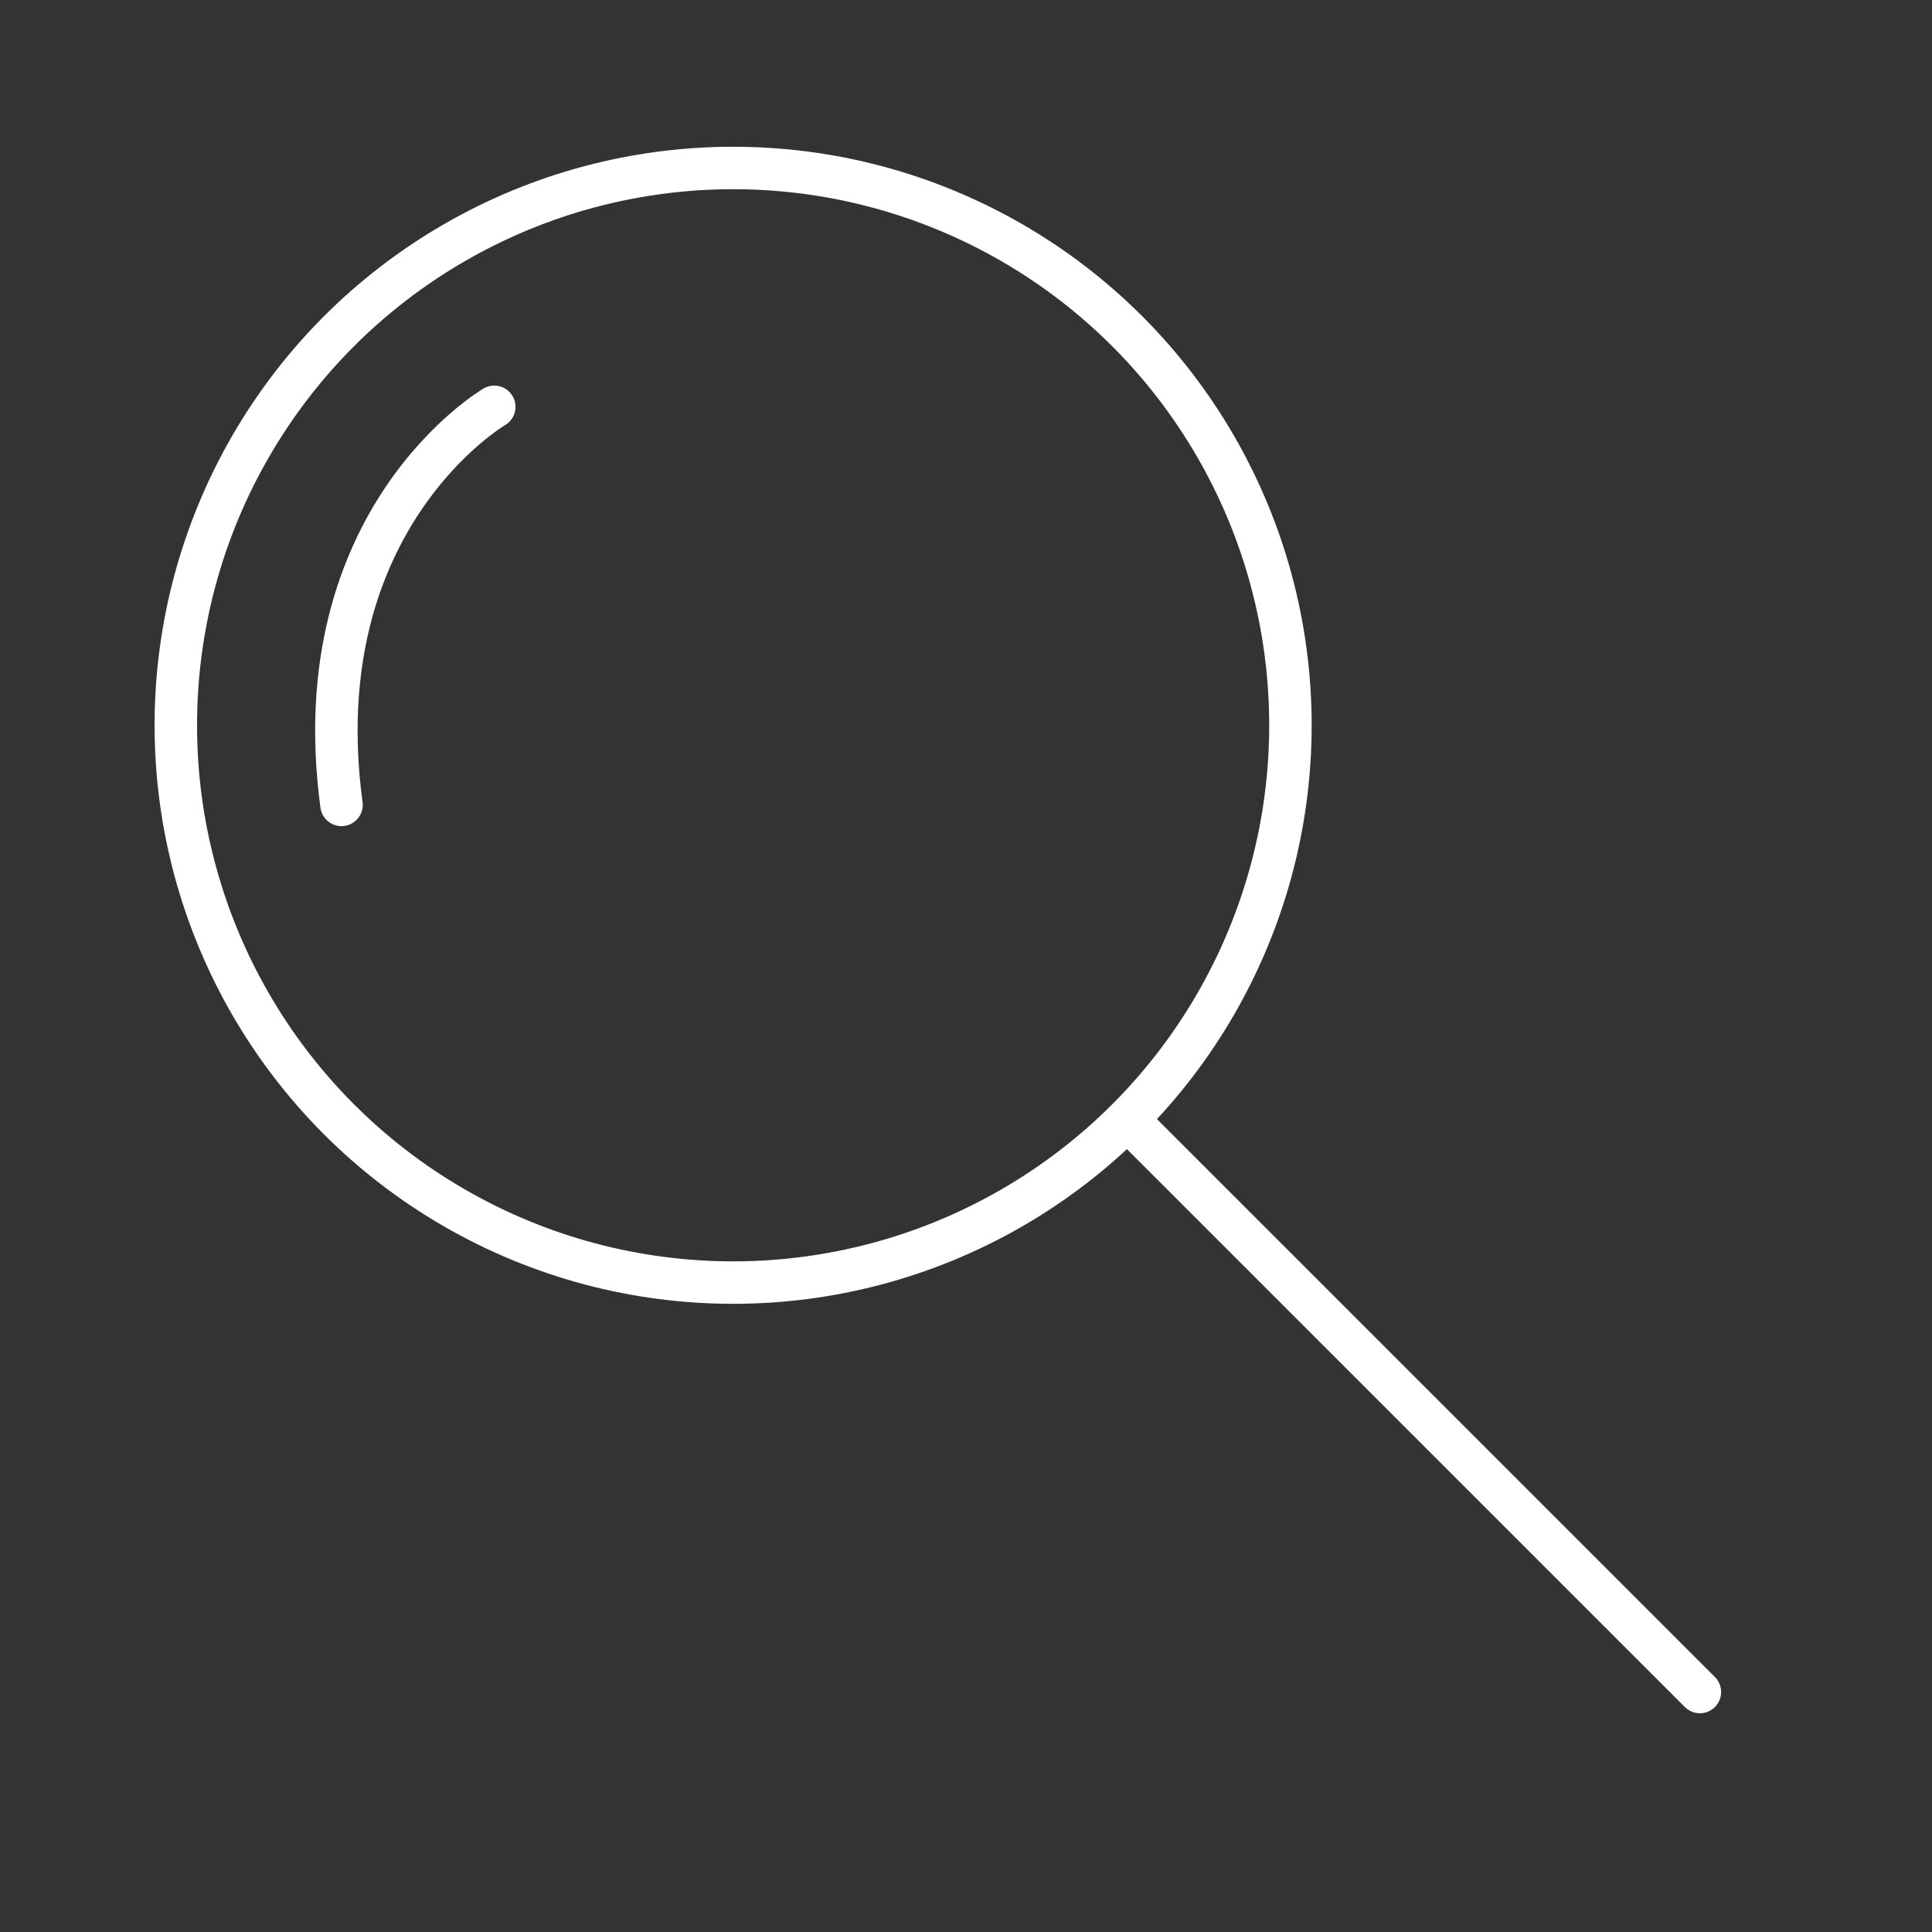 <svg width="91" height="91" viewBox="0 0 91 91" fill="none" xmlns="http://www.w3.org/2000/svg">
<rect x="0" y="0" width="91" height="91" fill="#333333" stroke="none"/>
<circle cx="34.531" cy="34.162" r="26.25" stroke="white" stroke-width="2" stroke-linecap="round" stroke-linejoin="round"/>
<path d="M53.281 52.912L80.067 79.697" stroke="white" stroke-width="2" stroke-linecap="round" stroke-linejoin="round"/>
<path d="M23.281 19.162C23.281 19.162 14.272 24.425 16.085 37.912" stroke="white" stroke-width="2" stroke-linecap="round" stroke-linejoin="round"/>
</svg>
